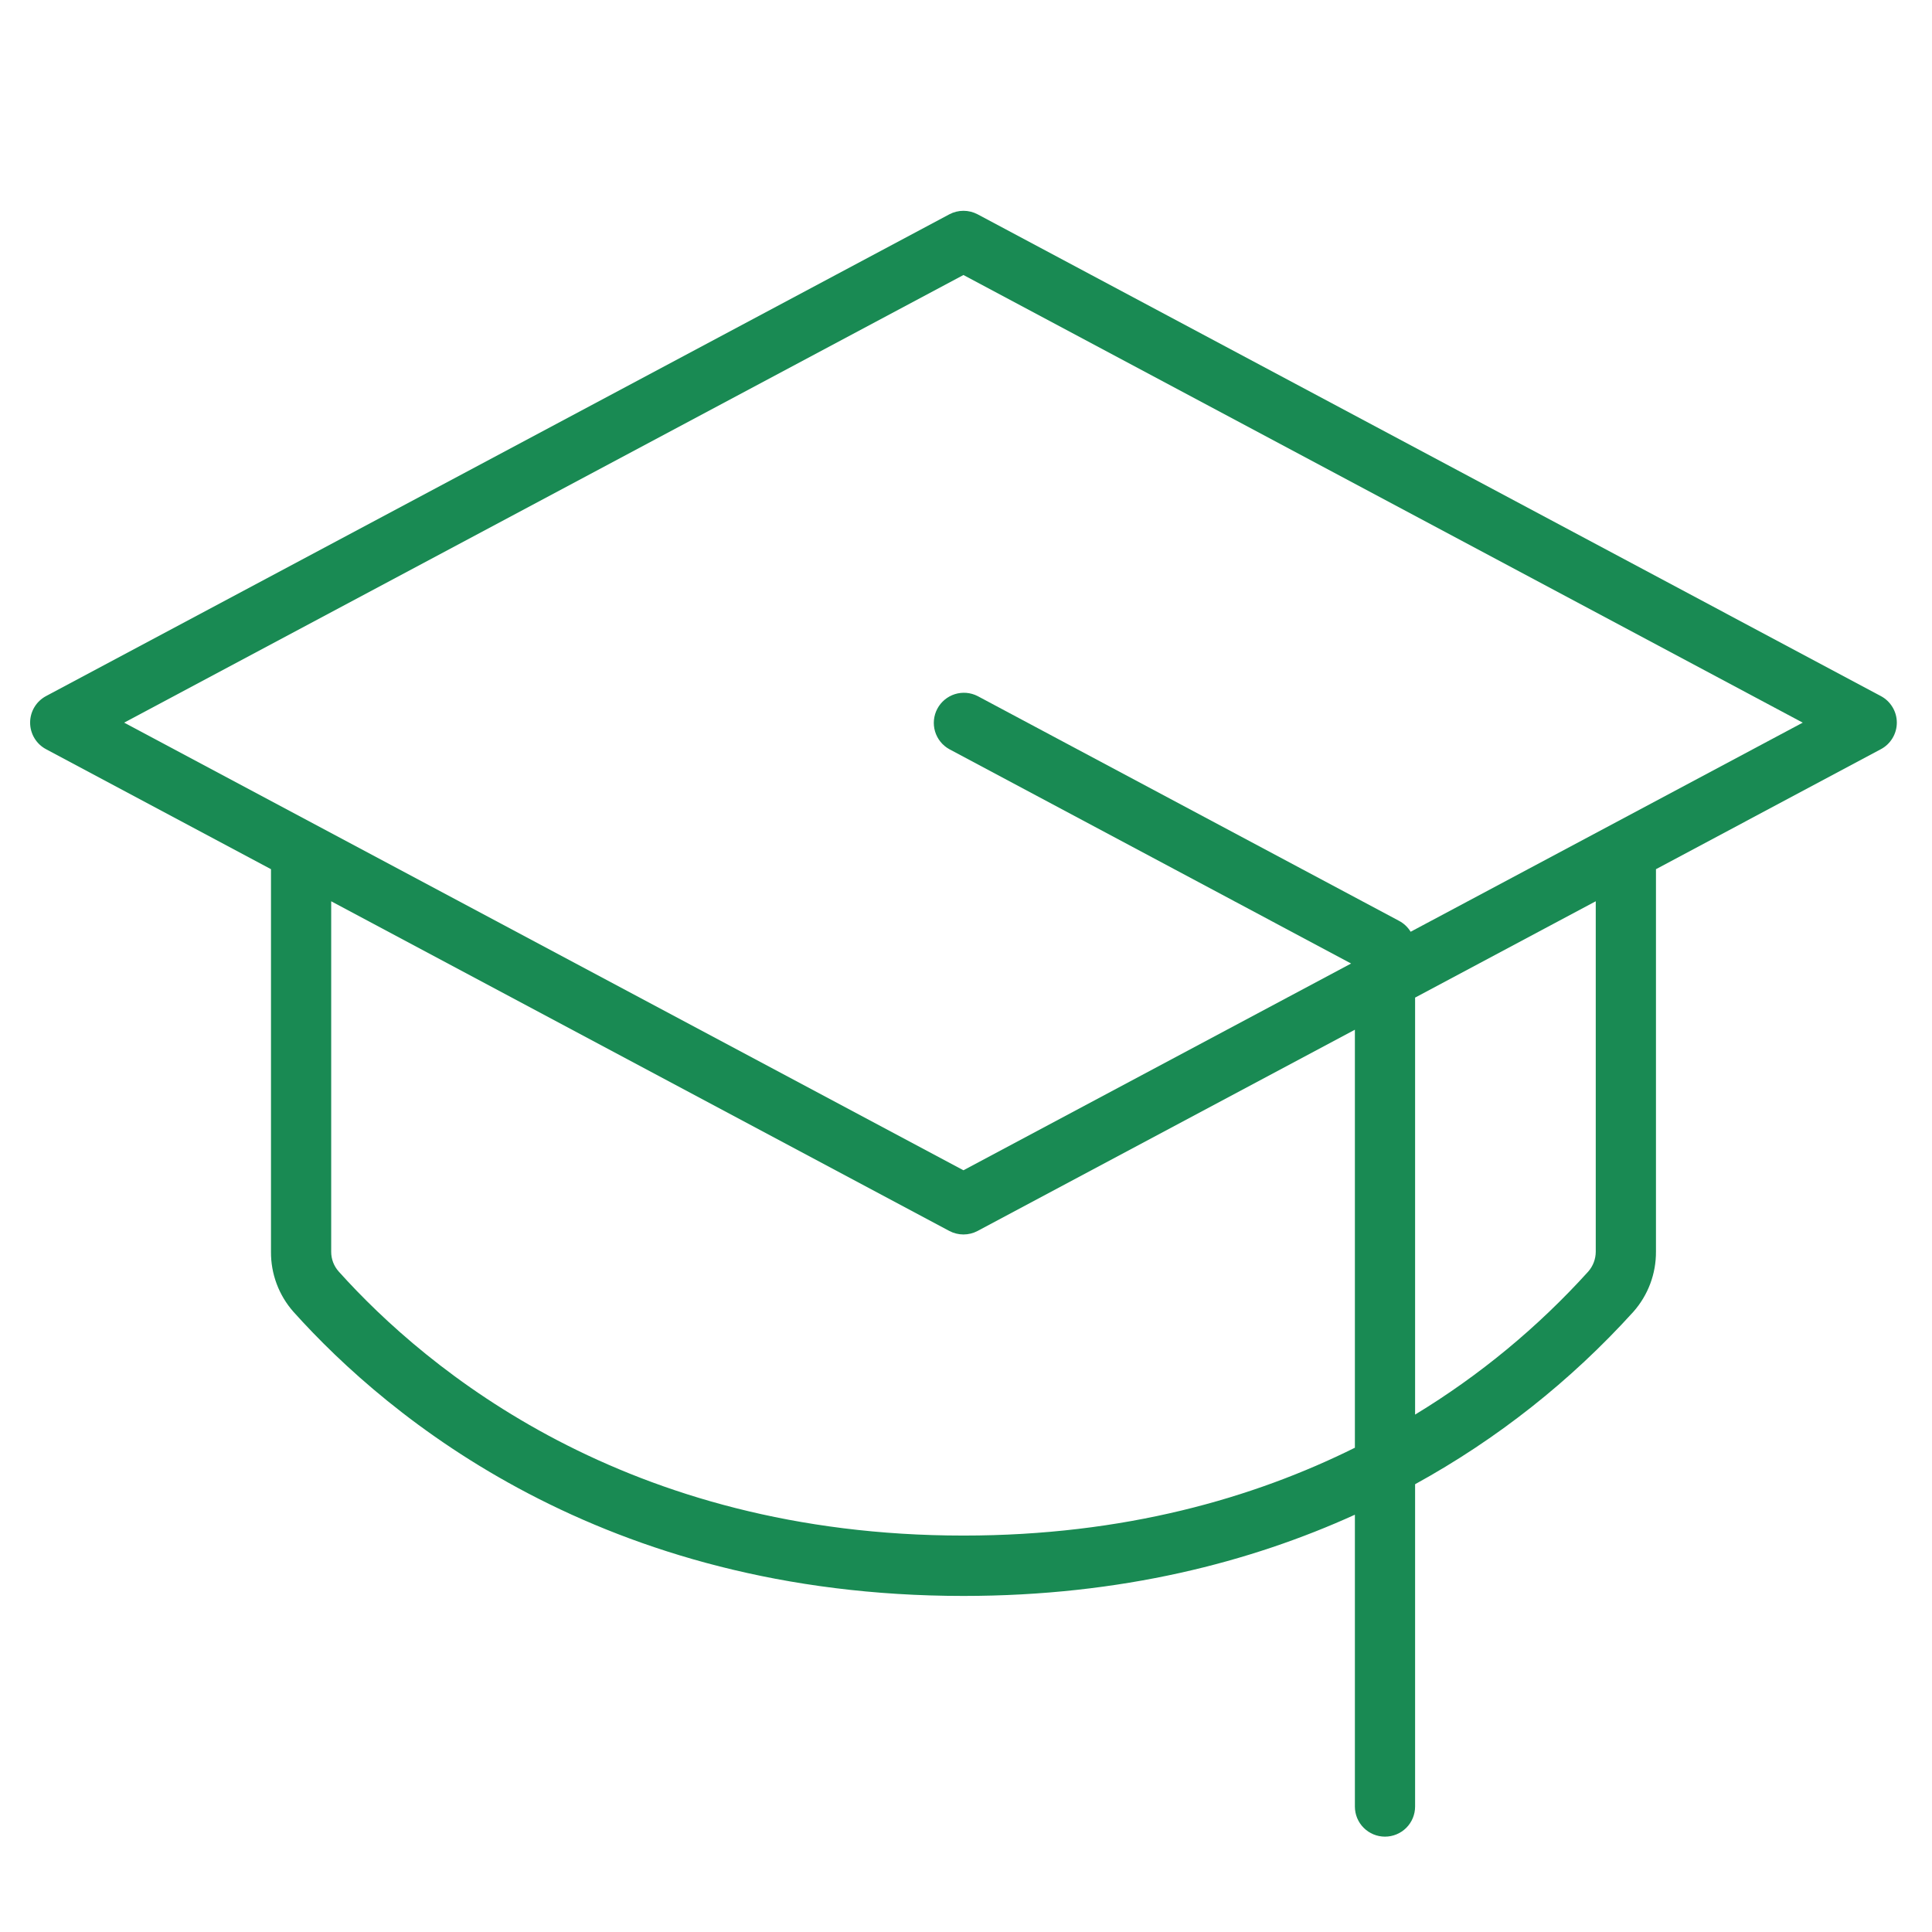 <?xml version="1.0" encoding="UTF-8"?> <svg xmlns="http://www.w3.org/2000/svg" width="73" height="73" viewBox="0 0 73 73" fill="none"><path d="M71.068 26.301L36.939 8.098C36.774 8.011 36.591 7.965 36.404 7.965C36.218 7.965 36.034 8.011 35.87 8.098L1.74 26.301C1.558 26.398 1.406 26.542 1.3 26.719C1.194 26.896 1.138 27.098 1.138 27.305C1.138 27.511 1.194 27.713 1.3 27.89C1.406 28.067 1.558 28.212 1.74 28.308L10.239 32.842V47.296C10.232 48.133 10.536 48.944 11.092 49.571C14.69 53.578 22.753 60.302 36.404 60.302C42.377 60.302 47.269 59.016 51.194 57.233V68.26C51.194 68.561 51.313 68.851 51.527 69.064C51.74 69.277 52.029 69.397 52.331 69.397C52.633 69.397 52.922 69.277 53.136 69.064C53.349 68.851 53.469 68.561 53.469 68.26V56.081C56.561 54.383 59.349 52.18 61.717 49.565C62.272 48.938 62.576 48.128 62.57 47.29V32.842L71.068 28.308C71.25 28.212 71.402 28.067 71.508 27.89C71.615 27.713 71.671 27.511 71.671 27.305C71.671 27.098 71.615 26.896 71.508 26.719C71.402 26.542 71.25 26.398 71.068 26.301ZM36.404 58.021C23.654 58.021 16.14 51.764 12.798 48.044C12.614 47.838 12.513 47.572 12.514 47.296V34.054L35.87 46.511C36.034 46.598 36.218 46.644 36.404 46.644C36.591 46.644 36.774 46.598 36.939 46.511L51.194 38.908V54.702C47.377 56.599 42.488 58.021 36.404 58.021ZM60.295 47.296C60.294 47.572 60.193 47.839 60.01 48.047C58.103 50.155 55.899 51.975 53.469 53.45V37.694L60.295 34.054V47.296ZM53.301 35.206C53.195 35.033 53.045 34.891 52.866 34.796L36.939 26.301C36.673 26.165 36.365 26.139 36.08 26.228C35.796 26.318 35.557 26.516 35.417 26.779C35.277 27.042 35.246 27.35 35.33 27.636C35.415 27.922 35.609 28.164 35.87 28.308L51.051 36.406L36.404 44.218L4.692 27.305L36.404 10.391L68.116 27.305L53.301 35.206Z" fill="#198A53"></path></svg> 